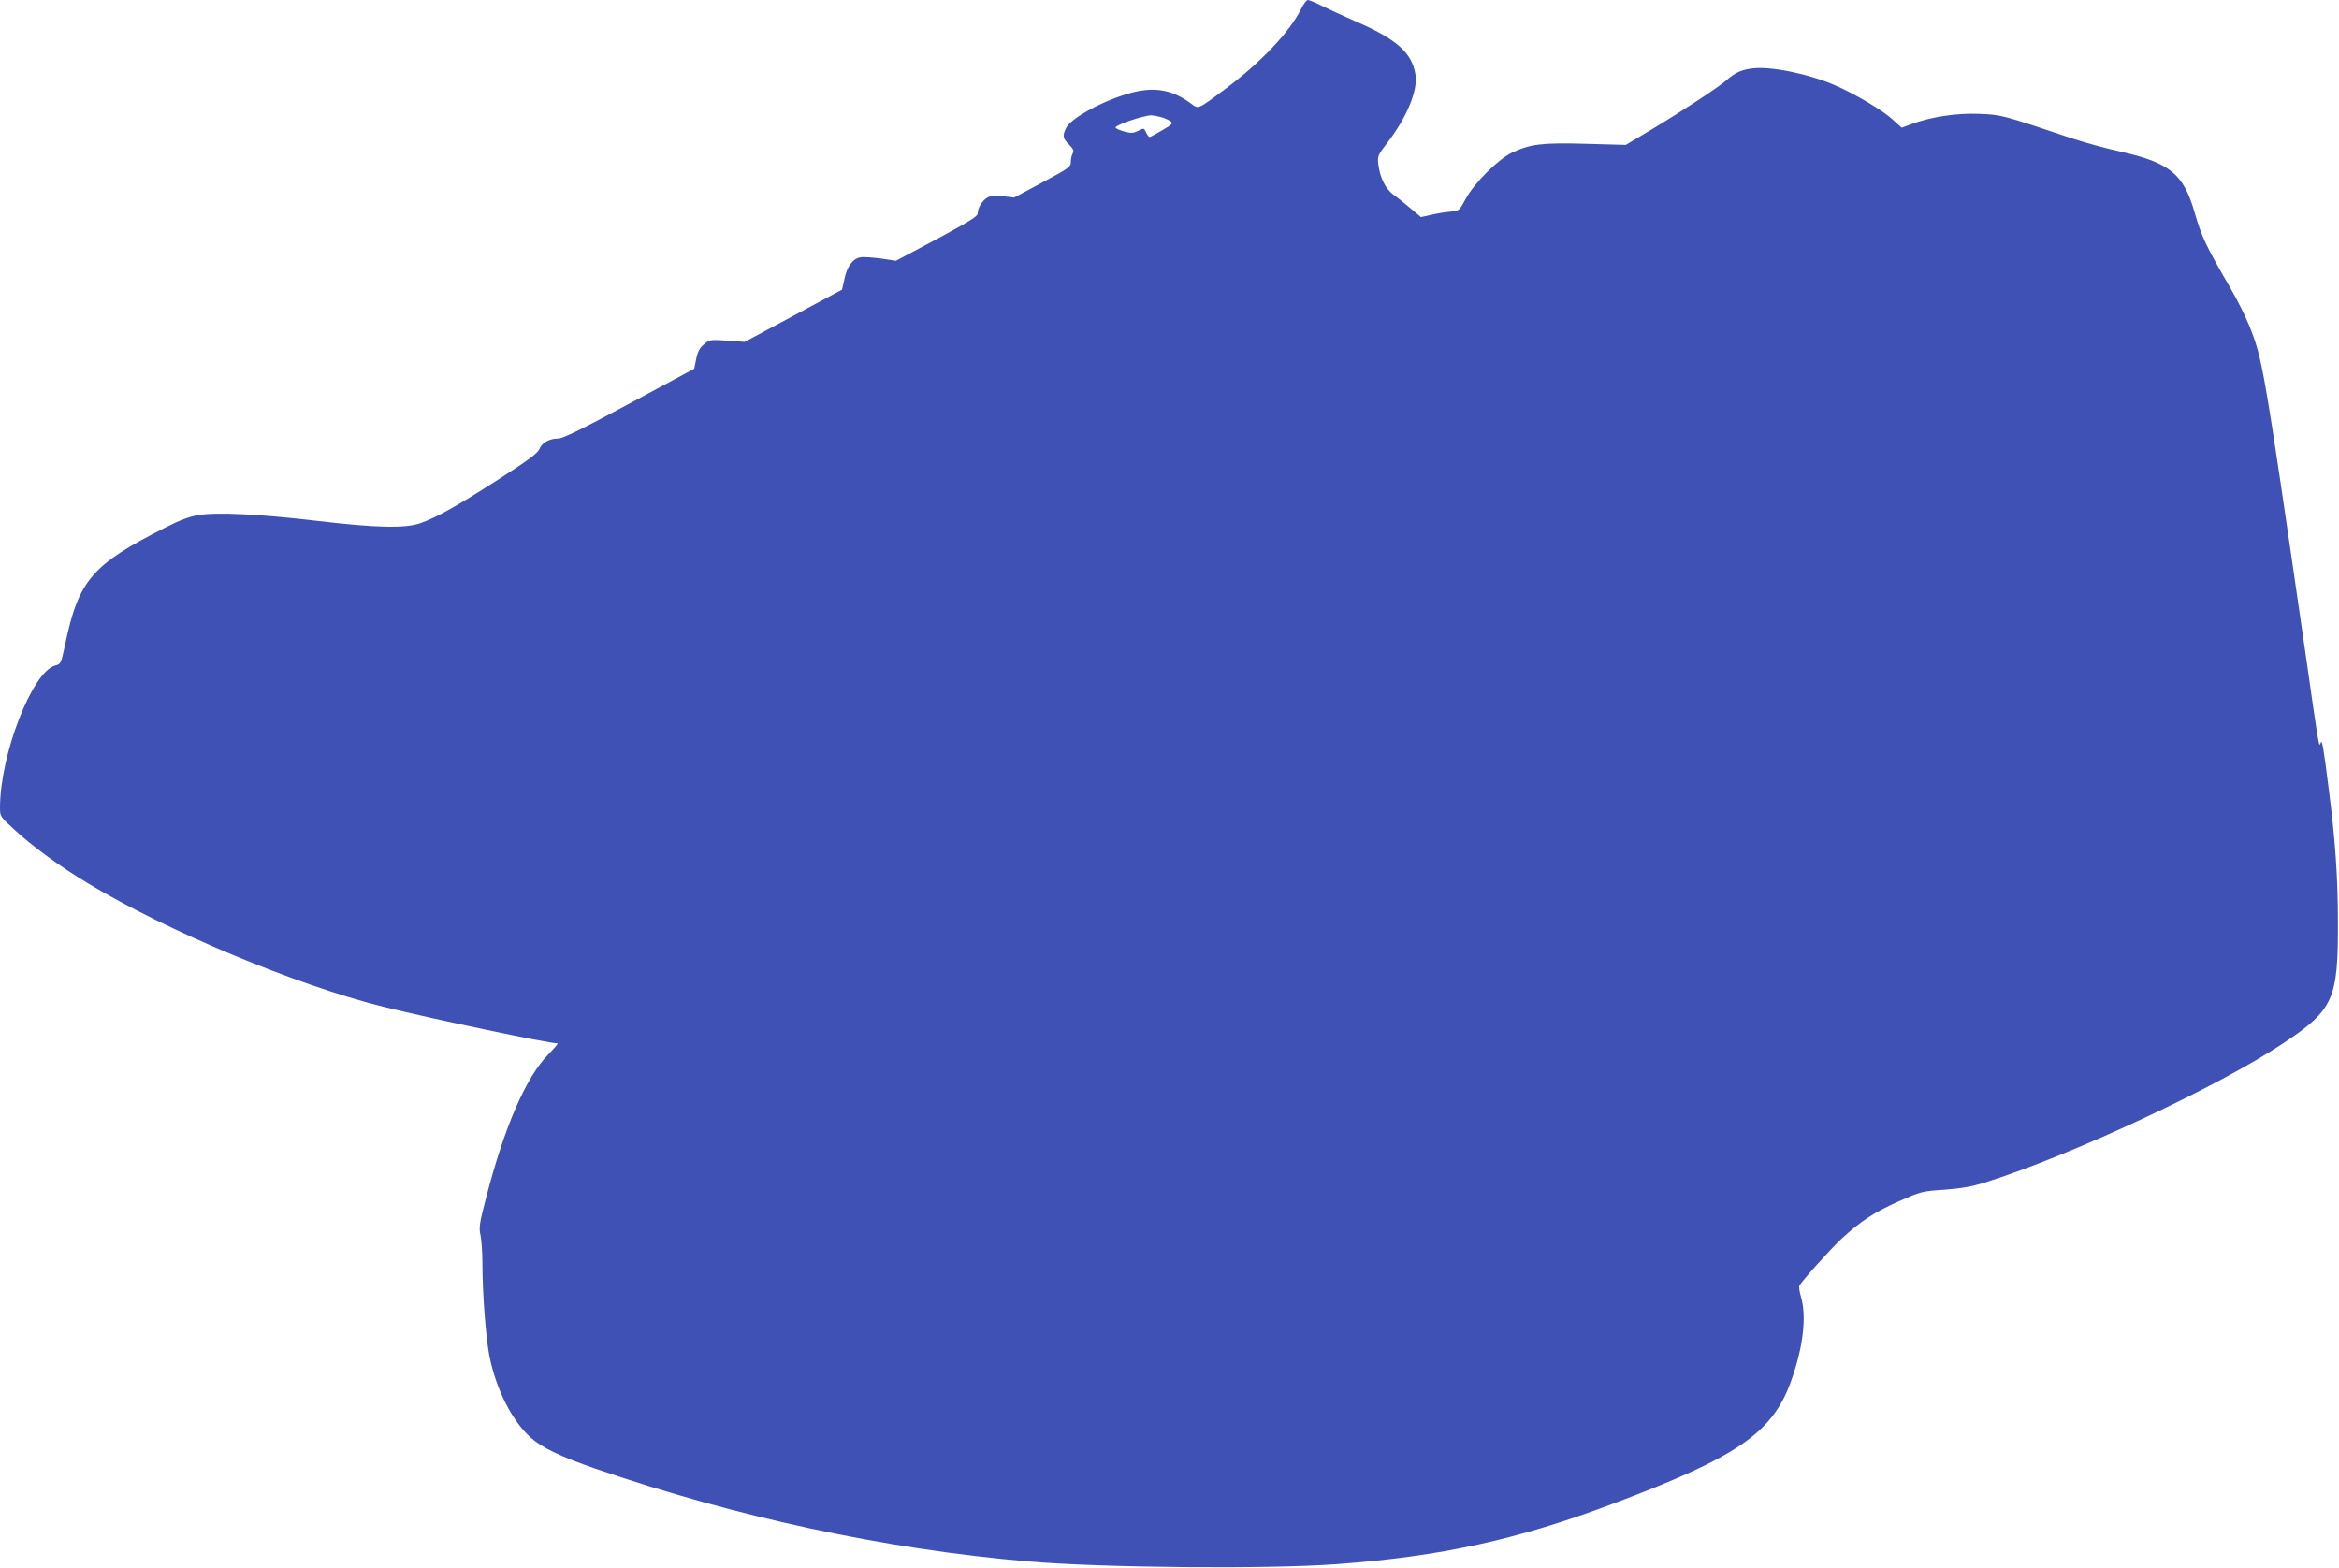 <?xml version="1.0" standalone="no"?>
<!DOCTYPE svg PUBLIC "-//W3C//DTD SVG 20010904//EN"
 "http://www.w3.org/TR/2001/REC-SVG-20010904/DTD/svg10.dtd">
<svg version="1.0" xmlns="http://www.w3.org/2000/svg"
 width="1280pt" height="858pt" viewBox="0 0 1280 858"
 preserveAspectRatio="xMidYMid meet">
<g transform="translate(0,858) scale(0.1,-0.1)"
fill="#3f51b5" stroke="none">
<path d="M7121 8533 c-61 -126 -221 -295 -416 -440 -151 -113 -146 -111 -187
-80 -102 76 -201 94 -332 58 -148 -41 -322 -135 -351 -190 -22 -43 -19 -59 15
-92 24 -24 28 -34 20 -49 -6 -10 -10 -31 -10 -47 0 -26 -11 -34 -155 -111
l-155 -83 -61 7 c-43 5 -68 3 -85 -7 -28 -15 -54 -57 -54 -88 0 -15 -49 -45
-223 -139 l-224 -119 -81 12 c-45 6 -95 10 -112 7 -42 -6 -75 -49 -89 -119
l-13 -58 -266 -143 -267 -143 -95 7 c-93 6 -97 6 -127 -20 -24 -20 -35 -40
-43 -80 l-11 -54 -355 -191 c-266 -143 -364 -191 -390 -191 -48 0 -89 -23
-103 -59 -10 -22 -61 -60 -219 -162 -226 -145 -337 -208 -428 -241 -85 -31
-244 -27 -574 12 -314 37 -545 48 -645 31 -49 -8 -104 -29 -180 -68 -402 -203
-475 -289 -548 -638 -23 -107 -24 -109 -55 -117 -125 -33 -302 -488 -302 -779
0 -46 2 -49 73 -114 101 -95 257 -208 408 -299 438 -264 1136 -555 1614 -675
266 -66 906 -201 956 -201 5 0 -17 -26 -48 -58 -124 -124 -243 -399 -344 -791
-36 -139 -39 -160 -29 -203 5 -27 10 -95 10 -151 0 -166 19 -414 39 -512 37
-181 125 -354 227 -444 61 -54 165 -104 354 -169 771 -265 1584 -440 2365
-507 406 -35 1311 -43 1690 -15 570 42 986 133 1510 330 681 256 873 387 975
668 68 188 88 358 55 467 -8 27 -11 53 -8 59 19 32 173 203 231 257 104 96
181 146 314 205 120 53 126 55 248 63 93 7 150 17 221 39 472 148 1278 525
1636 764 274 183 299 239 297 668 0 237 -15 449 -50 720 -29 234 -37 276 -44
255 -10 -26 -7 -45 -85 500 -228 1573 -233 1602 -308 1787 -19 47 -62 134 -97
194 -140 242 -160 283 -201 424 -60 208 -136 270 -404 330 -77 17 -198 50
-270 74 -382 128 -382 128 -505 133 -123 5 -266 -17 -372 -57 l-51 -19 -52 47
c-53 48 -200 136 -310 184 -140 62 -352 106 -452 94 -62 -7 -98 -23 -145 -65
-46 -40 -247 -172 -412 -271 l-139 -83 -217 6 c-241 7 -305 -1 -407 -49 -76
-37 -206 -166 -253 -254 -34 -63 -36 -64 -80 -68 -25 -2 -72 -9 -105 -17 l-59
-13 -56 47 c-30 25 -72 60 -94 75 -44 33 -74 93 -83 165 -5 47 -4 51 51 122
106 139 166 285 152 371 -19 120 -104 195 -334 294 -59 26 -137 62 -174 80
-37 19 -73 34 -81 34 -7 0 -23 -21 -36 -47z m-771 -593 c20 -5 44 -16 54 -23
17 -12 13 -17 -44 -50 -34 -20 -65 -37 -69 -37 -4 0 -13 11 -19 25 -12 25 -12
25 -43 9 -27 -13 -38 -14 -76 -4 -24 7 -46 16 -48 21 -8 12 143 65 195 68 8 0
31 -4 50 -9z"/>
</g>
</svg>
